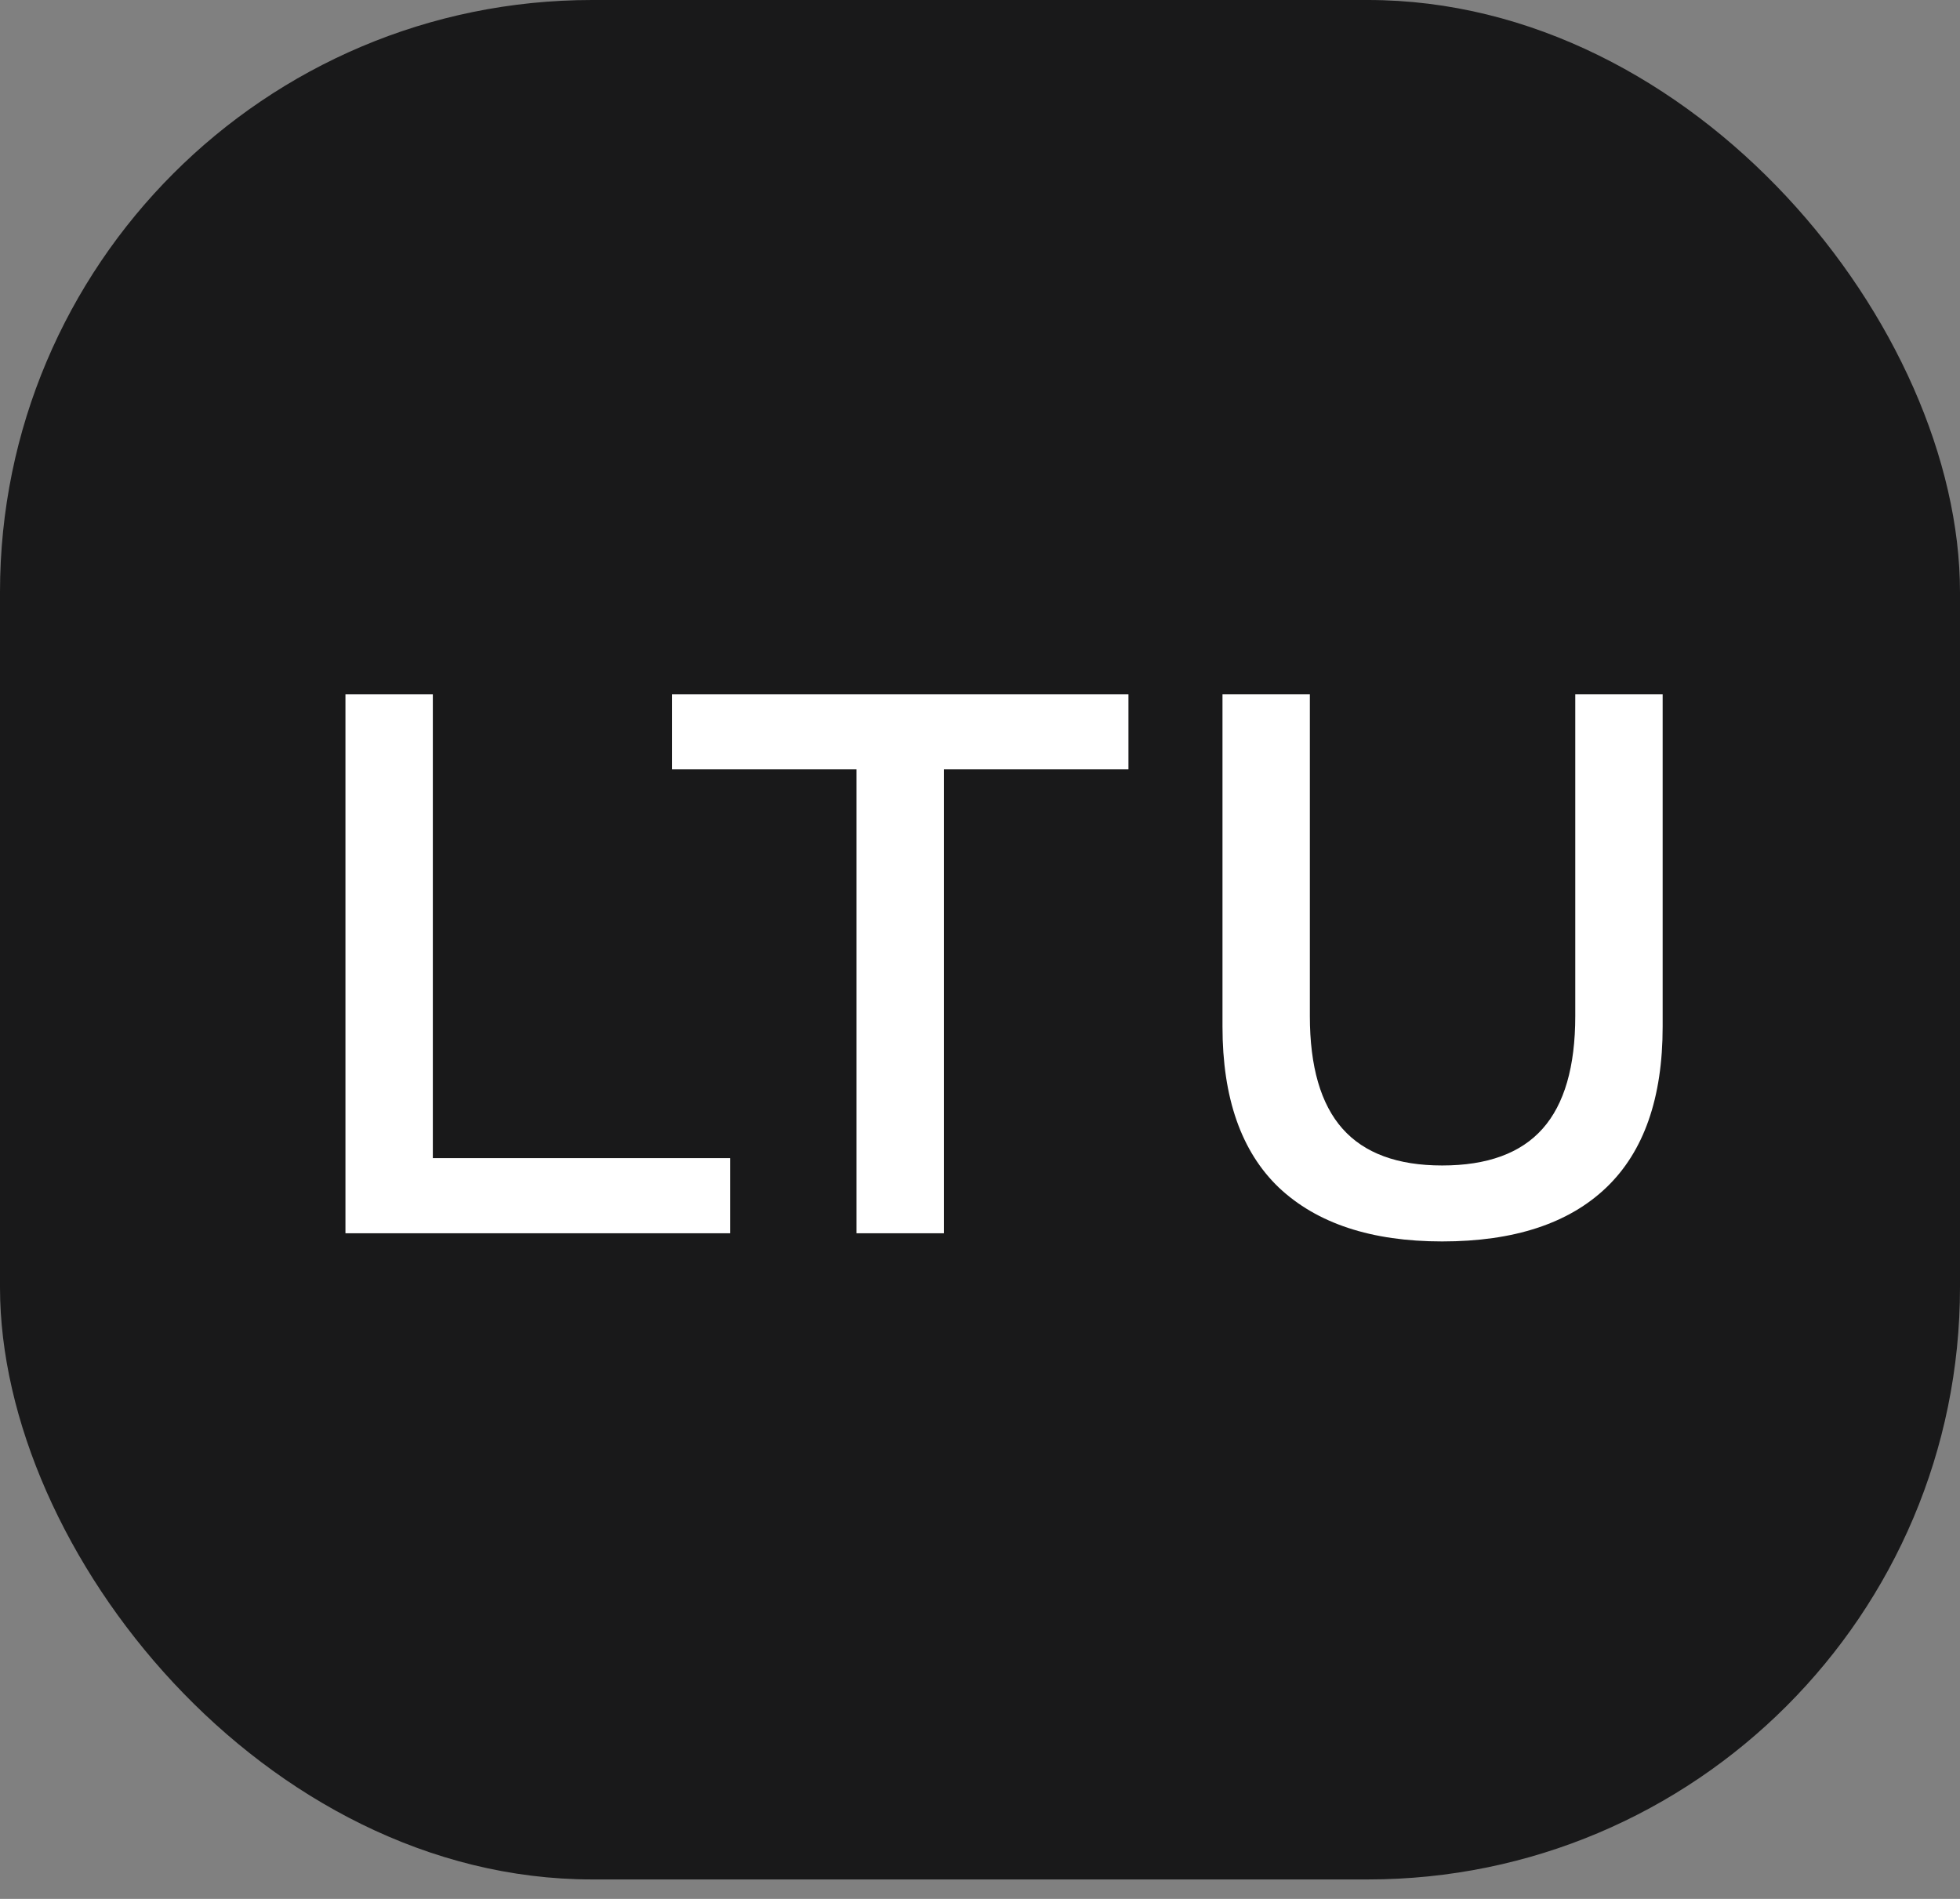 <svg width="96" height="93" viewBox="0 0 96 93" fill="none" xmlns="http://www.w3.org/2000/svg">
<rect x="0" y="0" width="96" height="93" fill="#808080" stroke="none"/>
<rect width="96" height="92.047" rx="29" fill="#19191A"/>
<path d="M21.2 56.72H35.76V60.4H16.92V34H21.2V56.72Z" fill="white"/>
<path d="M55.271 34V37.68H46.231V60.4H41.951V37.68H32.911V34H55.271Z" fill="white"/>
<path d="M81.436 34V50.28C81.436 53.773 80.516 56.4 78.677 58.16C76.837 59.92 74.156 60.8 70.636 60.8C67.17 60.8 64.503 59.92 62.636 58.16C60.797 56.4 59.877 53.773 59.877 50.28V34H64.156V49.76C64.156 52.24 64.69 54.08 65.757 55.28C66.823 56.48 68.45 57.08 70.636 57.08C72.85 57.08 74.49 56.48 75.556 55.28C76.623 54.08 77.156 52.24 77.156 49.76V34H81.436Z" fill="white"/>
</svg>
